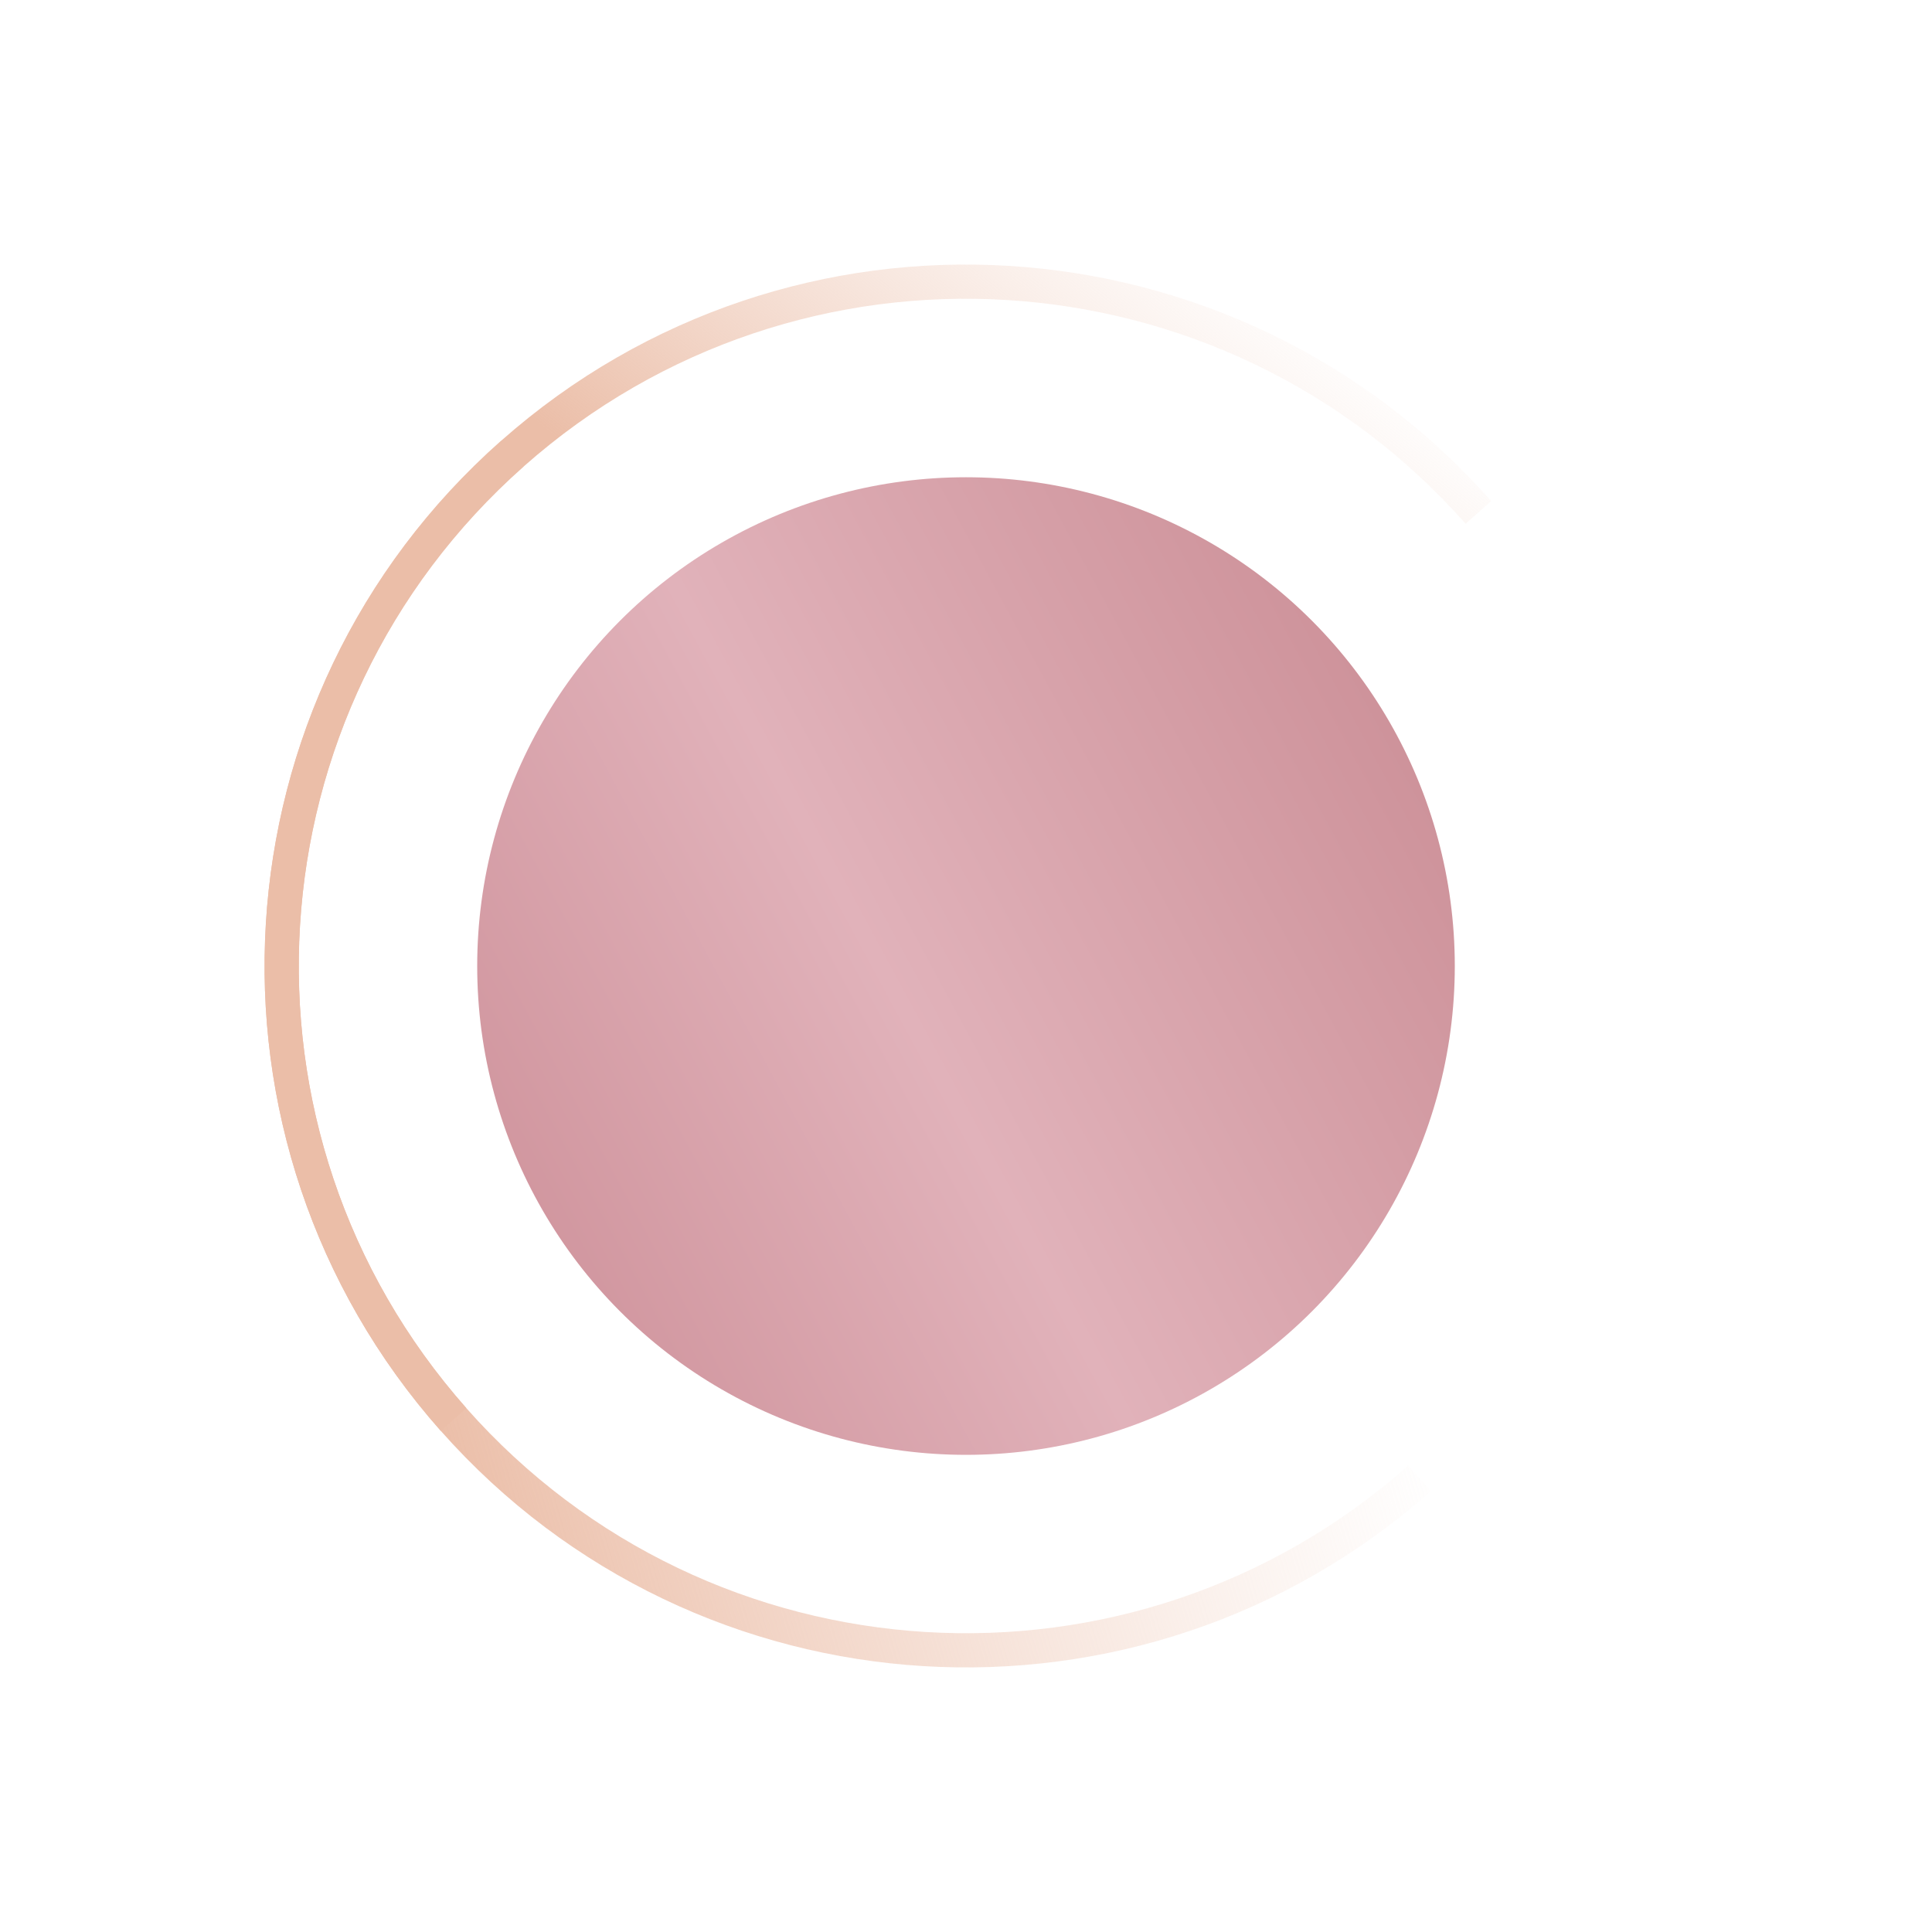 <?xml version="1.0" encoding="UTF-8"?> <svg xmlns="http://www.w3.org/2000/svg" width="40" height="40" viewBox="0 0 40 40" fill="none"><ellipse cx="20" cy="20.001" rx="10.12" ry="10.12" fill="url(#paint0_linear_1067_405)"></ellipse><path d="M29.39 30.609C23.531 35.795 14.577 35.25 9.391 29.39C4.204 23.531 4.75 14.577 10.609 9.391" stroke="url(#paint1_linear_1067_405)" stroke-width="0.708"></path><path d="M9.391 29.39C4.205 23.531 4.75 14.577 10.61 9.391C16.469 4.204 25.423 4.75 30.609 10.609" stroke="url(#paint2_linear_1067_405)" stroke-width="0.708"></path><defs><linearGradient id="paint0_linear_1067_405" x1="29.742" y1="12.927" x2="7.169" y2="25.12" gradientUnits="userSpaceOnUse"><stop stop-color="#CB8E96"></stop><stop offset="0.526" stop-color="#E1B2BA"></stop><stop offset="1" stop-color="#CB8C95"></stop></linearGradient><linearGradient id="paint1_linear_1067_405" x1="6.41" y1="21.307" x2="25.566" y2="15.708" gradientUnits="userSpaceOnUse"><stop stop-color="#EBBEA8"></stop><stop offset="1" stop-color="#F1D0C0" stop-opacity="0"></stop></linearGradient><linearGradient id="paint2_linear_1067_405" x1="12.038" y1="9.478" x2="19.758" y2="-0.203" gradientUnits="userSpaceOnUse"><stop stop-color="#EBBEA8"></stop><stop offset="0.976" stop-color="#F1D0C0" stop-opacity="0"></stop></linearGradient></defs></svg> 